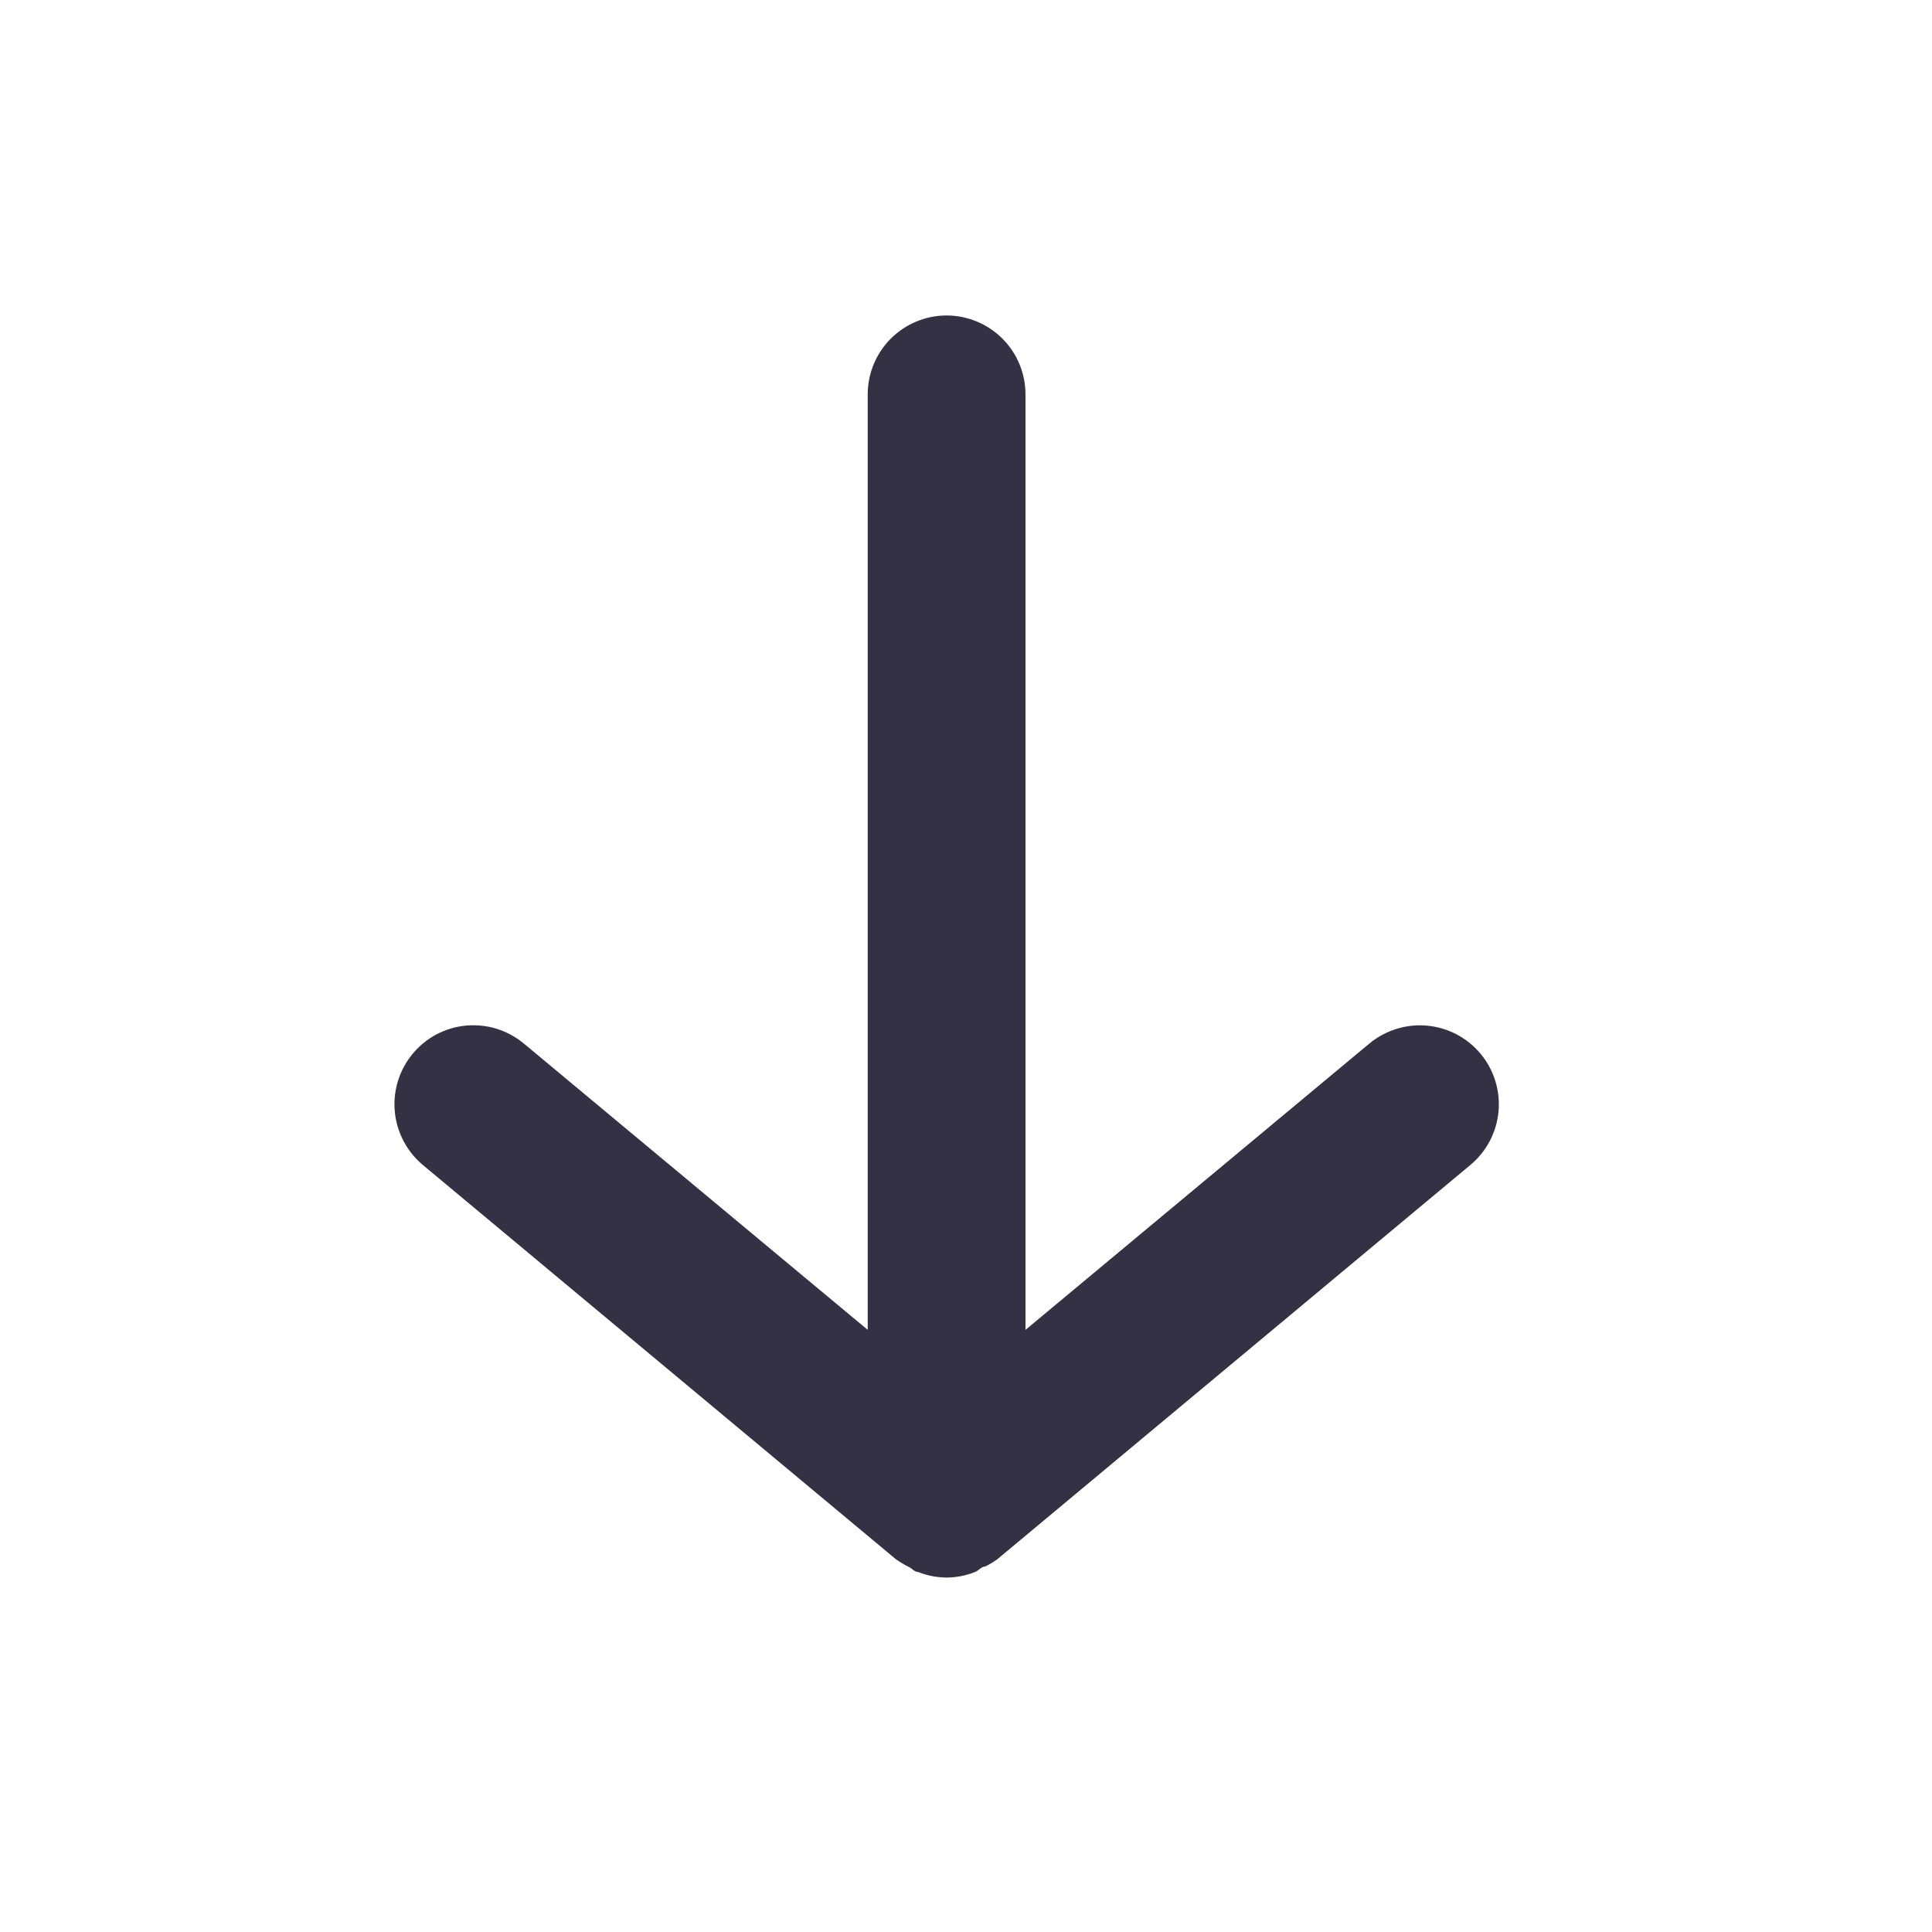 <svg width="24" height="24" viewBox="0 0 24 24" fill="none" xmlns="http://www.w3.org/2000/svg">
<path d="M12.739 4.899V16.52L17.011 12.963C17.11 12.881 17.225 12.819 17.348 12.781C17.471 12.743 17.6 12.729 17.728 12.741C17.988 12.765 18.227 12.891 18.393 13.091C18.559 13.291 18.639 13.549 18.615 13.808C18.591 14.067 18.465 14.306 18.265 14.472L12.386 19.372C12.34 19.404 12.29 19.434 12.239 19.46C12.19 19.46 12.161 19.509 12.112 19.528C12 19.573 11.88 19.596 11.759 19.597C11.639 19.596 11.519 19.573 11.406 19.528C11.357 19.528 11.328 19.479 11.279 19.46C11.228 19.434 11.179 19.404 11.132 19.372L5.253 14.472C5.143 14.38 5.054 14.265 4.993 14.134C4.932 14.004 4.9 13.862 4.9 13.718C4.9 13.489 4.98 13.267 5.126 13.091C5.208 12.992 5.309 12.909 5.423 12.849C5.537 12.789 5.662 12.752 5.79 12.74C5.918 12.729 6.048 12.742 6.171 12.78C6.294 12.819 6.408 12.881 6.507 12.963L10.779 16.52V4.899C10.779 4.639 10.883 4.39 11.066 4.206C11.25 4.023 11.499 3.919 11.759 3.919C12.019 3.919 12.268 4.023 12.452 4.206C12.636 4.39 12.739 4.639 12.739 4.899Z" fill="#333143"/>
</svg>
